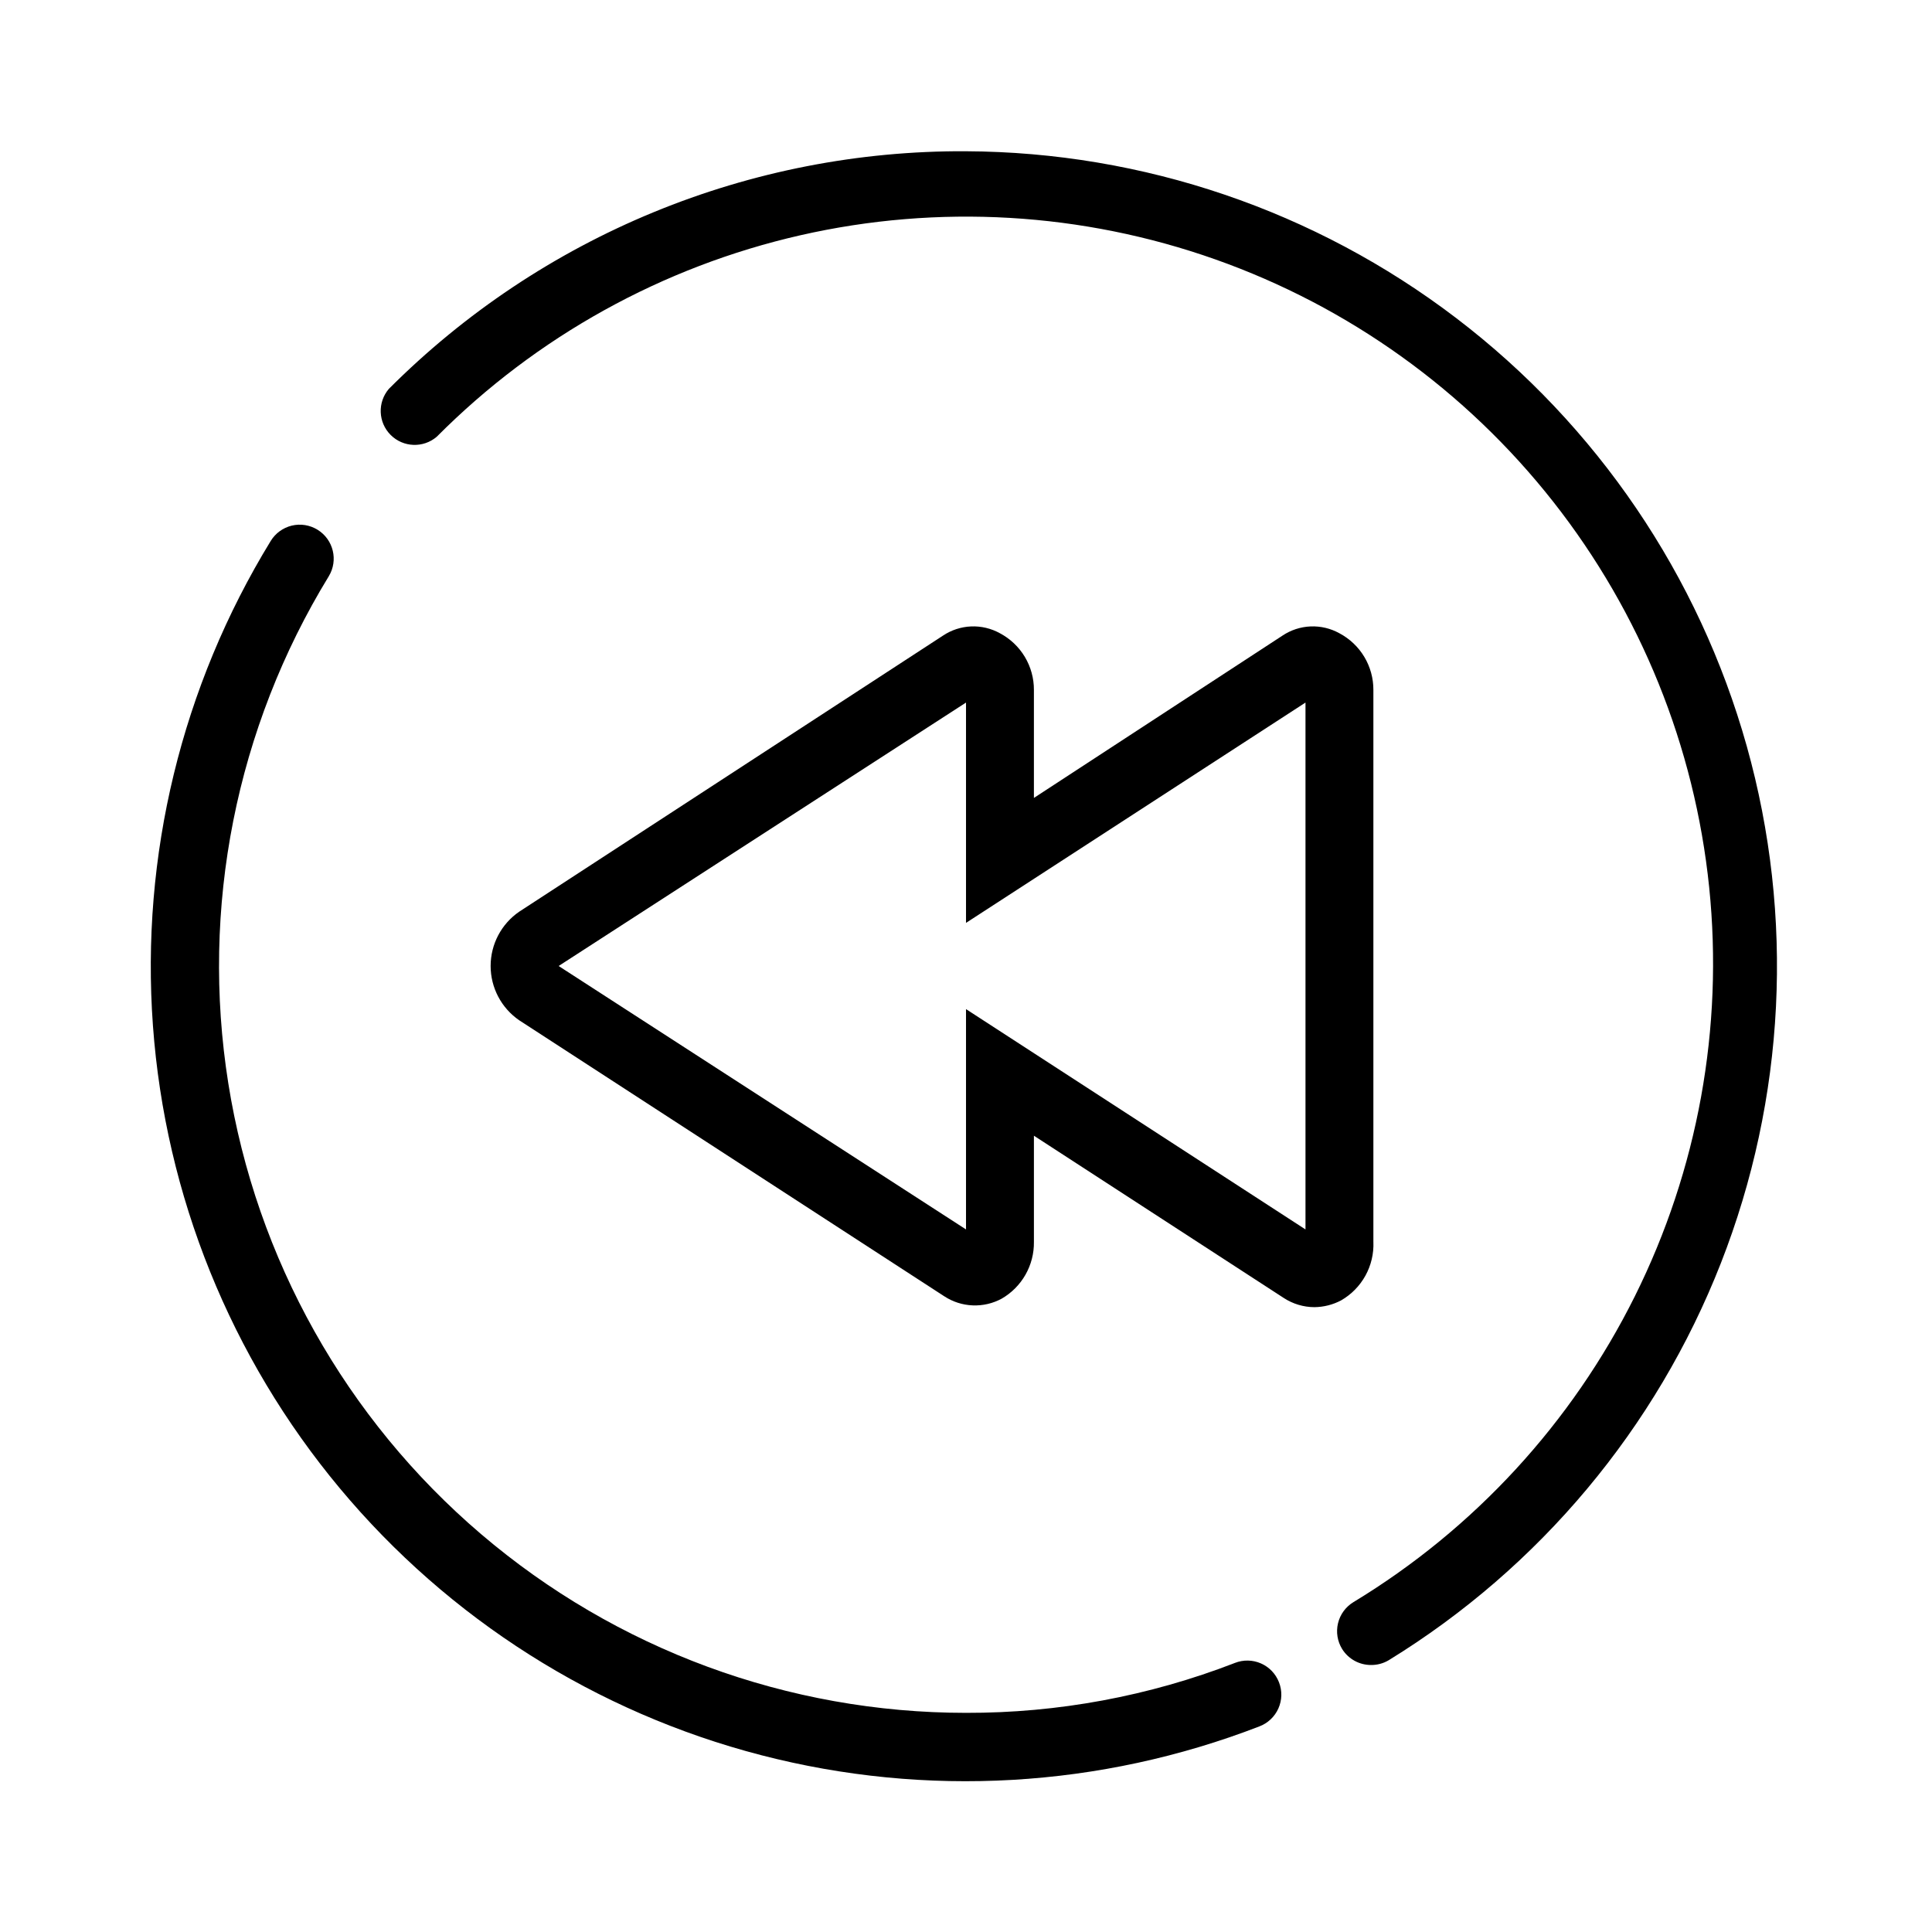 <?xml version="1.0" encoding="UTF-8"?>
<!-- Uploaded to: SVG Repo, www.svgrepo.com, Generator: SVG Repo Mixer Tools -->
<svg fill="#000000" width="800px" height="800px" version="1.1" viewBox="144 144 512 512" xmlns="http://www.w3.org/2000/svg">
 <g>
  <path d="m507.96 473.14v-146.29c0.016-3.086-0.816-6.117-2.402-8.766-1.586-2.648-3.867-4.812-6.594-6.258-2.332-1.297-4.981-1.926-7.644-1.816-2.668 0.113-5.254 0.957-7.469 2.445l-65.855 43.004v-28.609c0.016-3.086-0.816-6.117-2.402-8.766-1.586-2.648-3.867-4.812-6.594-6.258-2.332-1.297-4.981-1.926-7.648-1.816-2.664 0.113-5.25 0.957-7.469 2.445l-112.28 73.145c-4.746 3.254-7.582 8.637-7.582 14.395 0 5.754 2.836 11.137 7.582 14.395l112.64 73.141h0.004c2.238 1.469 4.836 2.301 7.516 2.41 2.676 0.113 5.332-0.504 7.688-1.781 2.633-1.52 4.809-3.711 6.312-6.352 1.5-2.641 2.273-5.633 2.234-8.672v-28.16l66.215 43.004c2.41 1.574 5.219 2.418 8.098 2.43 2.477-0.023 4.914-0.637 7.106-1.801 2.699-1.555 4.922-3.816 6.43-6.543 1.508-2.731 2.238-5.816 2.117-8.93zm-17.992-3.328-89.965-58.387v58.387l-107.96-69.812 107.96-69.812v58.387l89.965-58.387z"/>
  <path d="m471.25 584.7c-22.719 8.801-46.887 13.285-71.25 13.223-47.113 0.008-92.68-16.793-128.52-47.375s-59.586-72.945-66.98-119.47c-7.398-46.527 2.043-94.168 26.629-134.36 2.566-4.227 1.238-9.73-2.969-12.328-2.039-1.258-4.496-1.656-6.824-1.098-2.332 0.559-4.344 2.023-5.59 4.066-23.582 38.508-34.5 83.438-31.215 128.47 3.281 45.035 20.602 87.906 49.52 122.58 28.918 34.676 67.98 59.418 111.69 70.738 43.711 11.32 89.871 8.652 131.99-7.625 2.25-0.848 4.07-2.559 5.051-4.758s1.043-4.695 0.164-6.938c-0.863-2.238-2.582-4.039-4.777-5-2.195-0.965-4.688-1.008-6.918-0.129z"/>
  <path d="m400 184.08c-28.395-0.145-56.531 5.348-82.785 16.156-26.254 10.812-50.102 26.723-70.16 46.816-3.055 3.57-2.852 8.891 0.473 12.215 3.324 3.324 8.645 3.527 12.215 0.473 26.422-26.562 59.844-45.074 96.375-53.395 36.531-8.316 74.672-6.094 109.99 6.41 35.32 12.5 66.363 34.773 89.523 64.223s37.488 64.867 41.316 102.14c3.828 37.27-3.004 74.859-19.695 108.4-16.691 33.543-42.562 61.66-74.602 81.078-2.047 1.25-3.508 3.262-4.066 5.59-0.559 2.332-0.16 4.789 1.098 6.828 1.648 2.633 4.539 4.234 7.648 4.227 1.645 0.016 3.262-0.418 4.68-1.258 39.996-24.57 70.898-61.504 88.027-105.21 17.125-43.707 19.539-91.805 6.879-137.01-12.66-45.203-39.707-85.051-77.047-113.5-37.336-28.453-82.926-43.965-129.87-44.18z"/>
 </g>
</svg>